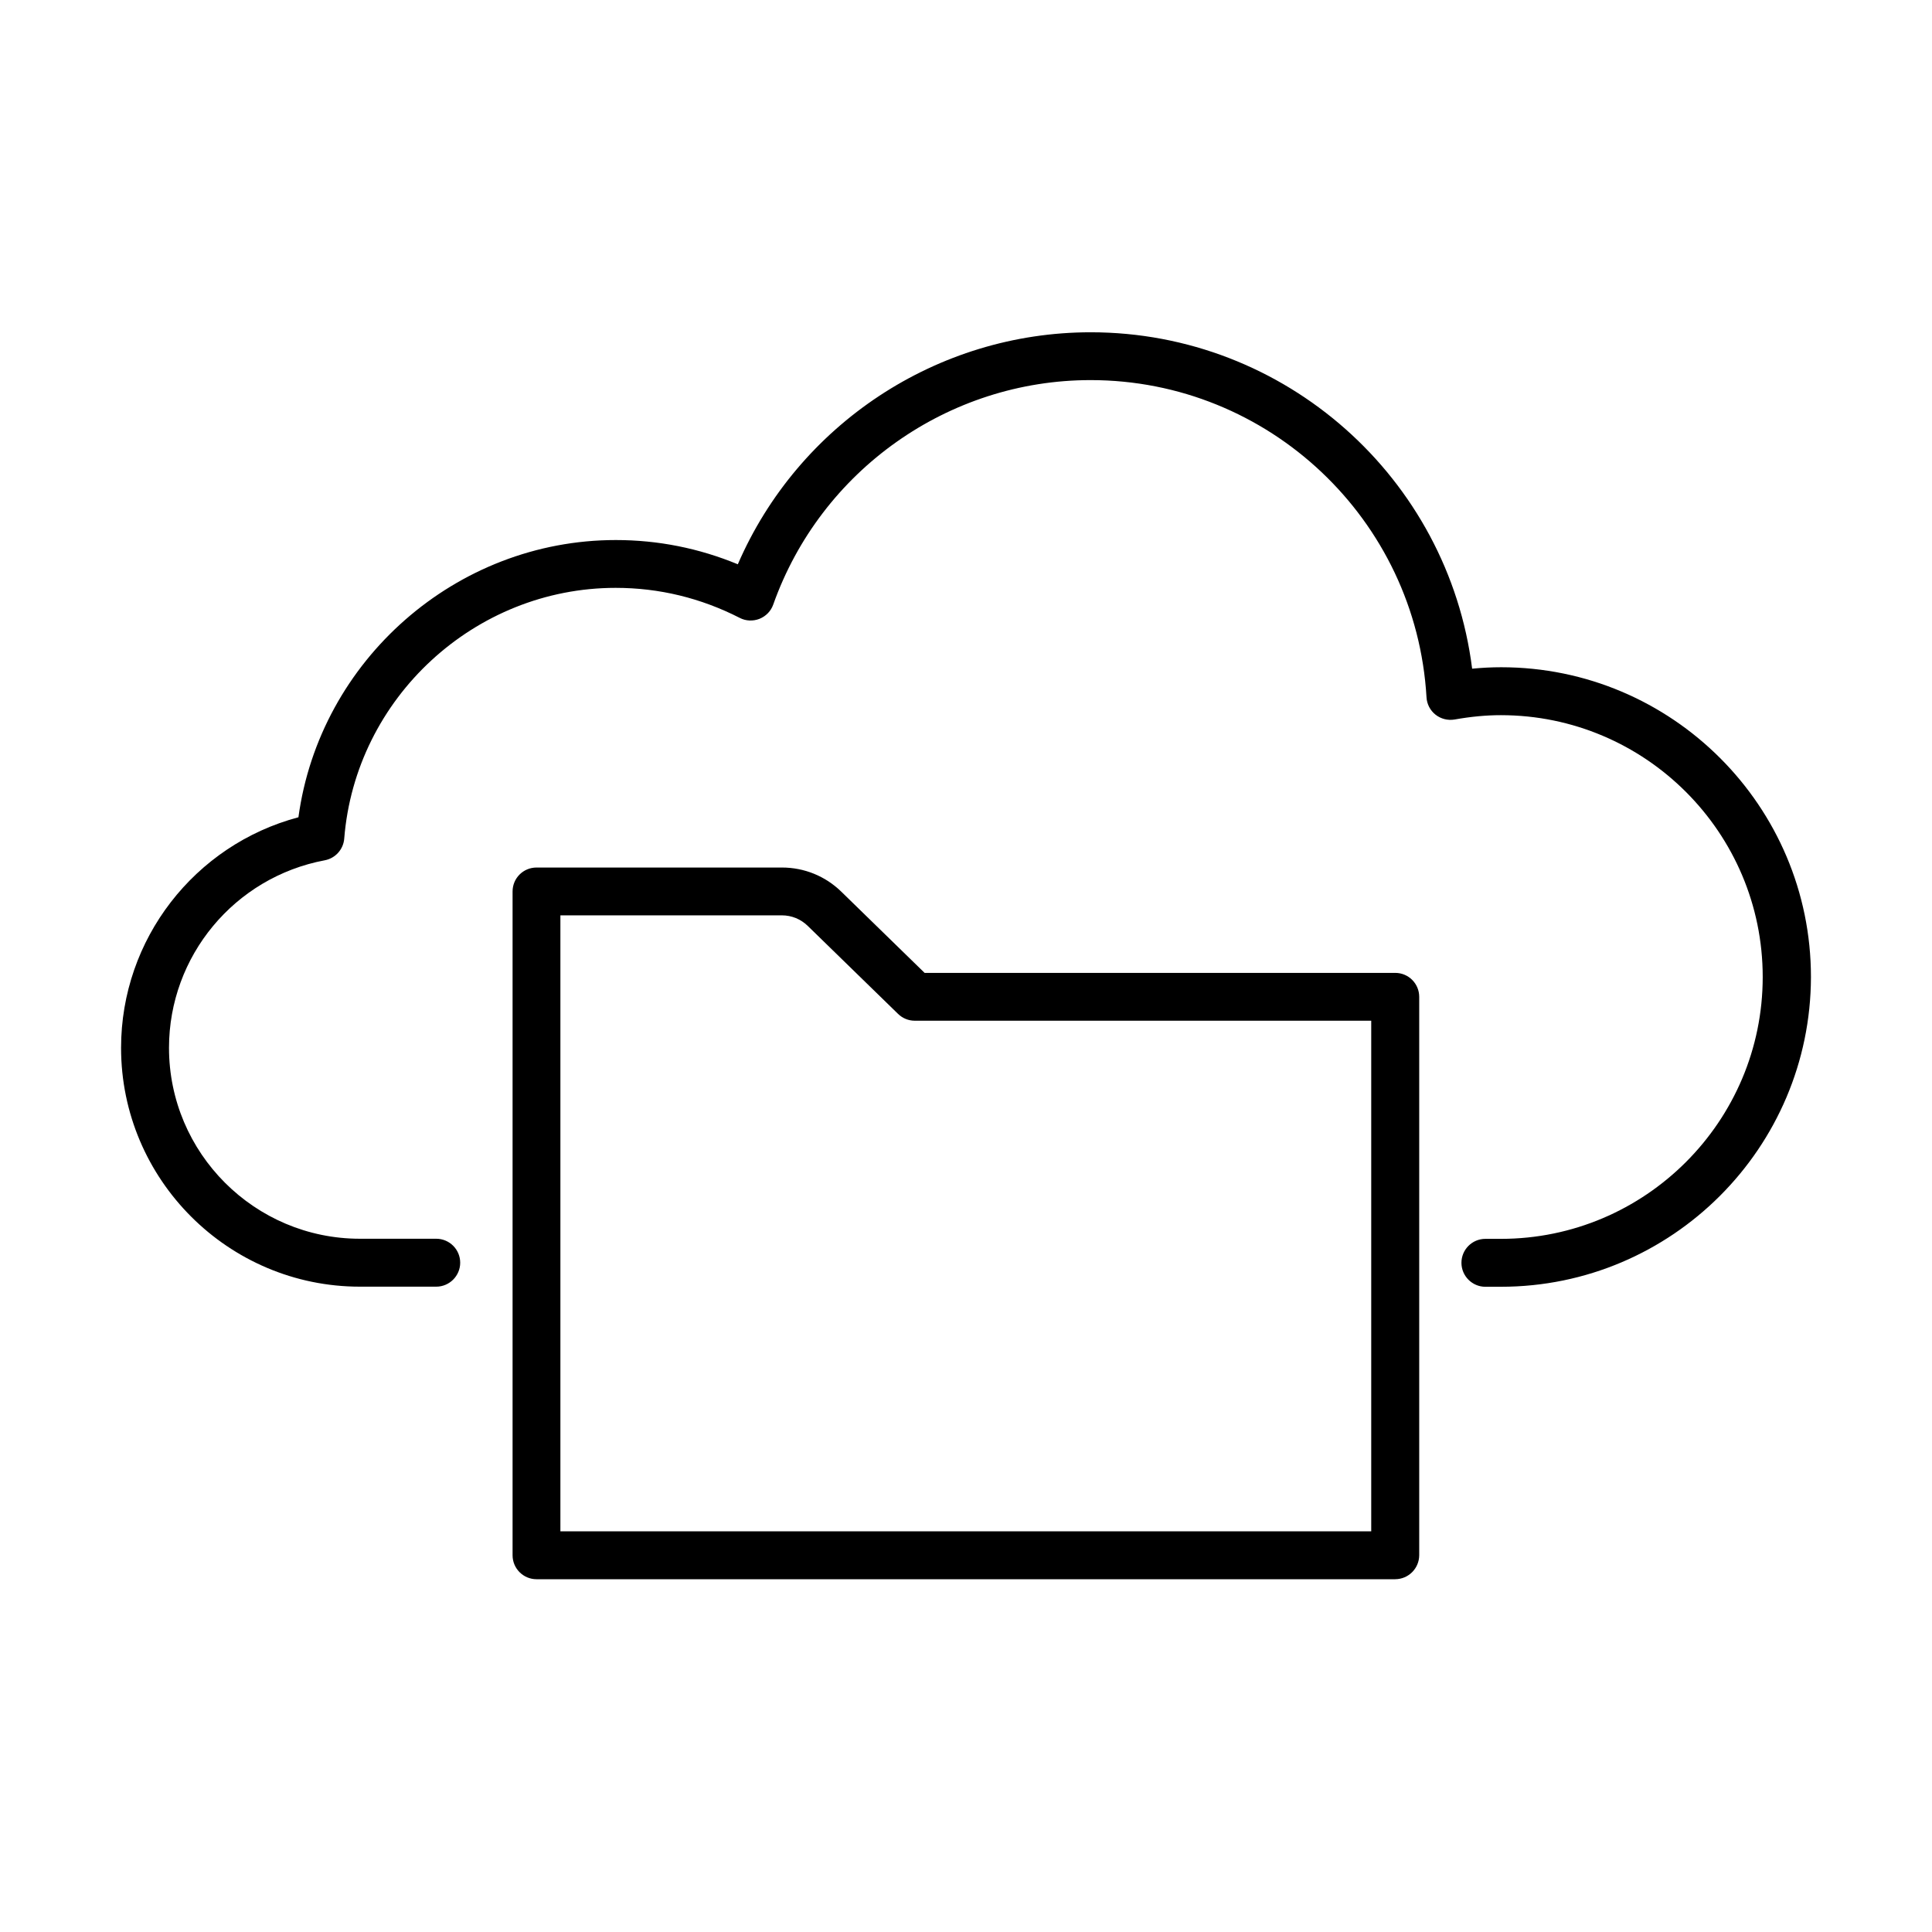 <?xml version="1.0" encoding="UTF-8"?>
<!-- Uploaded to: SVG Repo, www.svgrepo.com, Generator: SVG Repo Mixer Tools -->
<svg fill="#000000" width="800px" height="800px" version="1.1" viewBox="144 144 512 512" xmlns="http://www.w3.org/2000/svg">
 <g>
  <path d="m541.75 485.01h-4.109c-3.492 0-6.344-2.859-6.344-6.352 0-3.492 2.824-6.348 6.344-6.348h4.109c38.254 0 69.387-31.141 69.387-69.391 0-38.254-31.109-69.391-69.387-69.391-3.926 0-7.93 0.383-12.266 1.148-1.785 0.305-3.621-0.152-5.047-1.273-1.43-1.125-2.297-2.809-2.398-4.617-2.754-47.129-41.848-84.055-89.023-84.055-37.668 0-71.484 23.898-84.105 59.496-0.613 1.734-1.941 3.086-3.648 3.773-1.711 0.664-3.617 0.586-5.227-0.254-10.328-5.277-21.371-7.957-32.871-7.957-37.387 0-68.984 29.199-71.941 66.457-0.23 2.856-2.344 5.203-5.148 5.738-23.922 4.488-41.289 25.398-41.289 49.703 0 27.898 22.699 50.594 50.598 50.594h20.223c3.492 0 6.348 2.832 6.348 6.352 0 3.492-2.856 6.348-6.348 6.348h-20.223c-34.887 0-63.301-28.406-63.301-63.293 0-28.793 19.484-53.785 47-61.102 5.66-41.566 41.723-73.469 84.105-73.469 11.195 0 22.035 2.164 32.34 6.426 16.039-37.055 52.785-61.484 93.512-61.484 51.59 0 94.734 38.633 101.09 89.152 2.625-0.254 5.148-0.383 7.699-0.383 45.266 0 82.09 36.824 82.09 82.09-0.078 45.266-36.898 82.09-82.164 82.09z"/>
  <path d="m513.73 562.51h-227.54c-3.496 0-6.352-2.828-6.352-6.348v-175.91c0-3.519 2.832-6.348 6.352-6.348h65.027c5.918 0 11.5 2.269 15.734 6.398l22.082 21.523h124.73c3.496 0 6.344 2.832 6.344 6.352v147.98c-0.023 3.519-2.879 6.348-6.375 6.348zm-221.22-12.699h214.88v-135.31h-120.96c-1.656 0-3.242-0.641-4.438-1.812l-23.922-23.309c-1.859-1.809-4.277-2.805-6.879-2.805h-58.68z"/>
 </g>
</svg>
